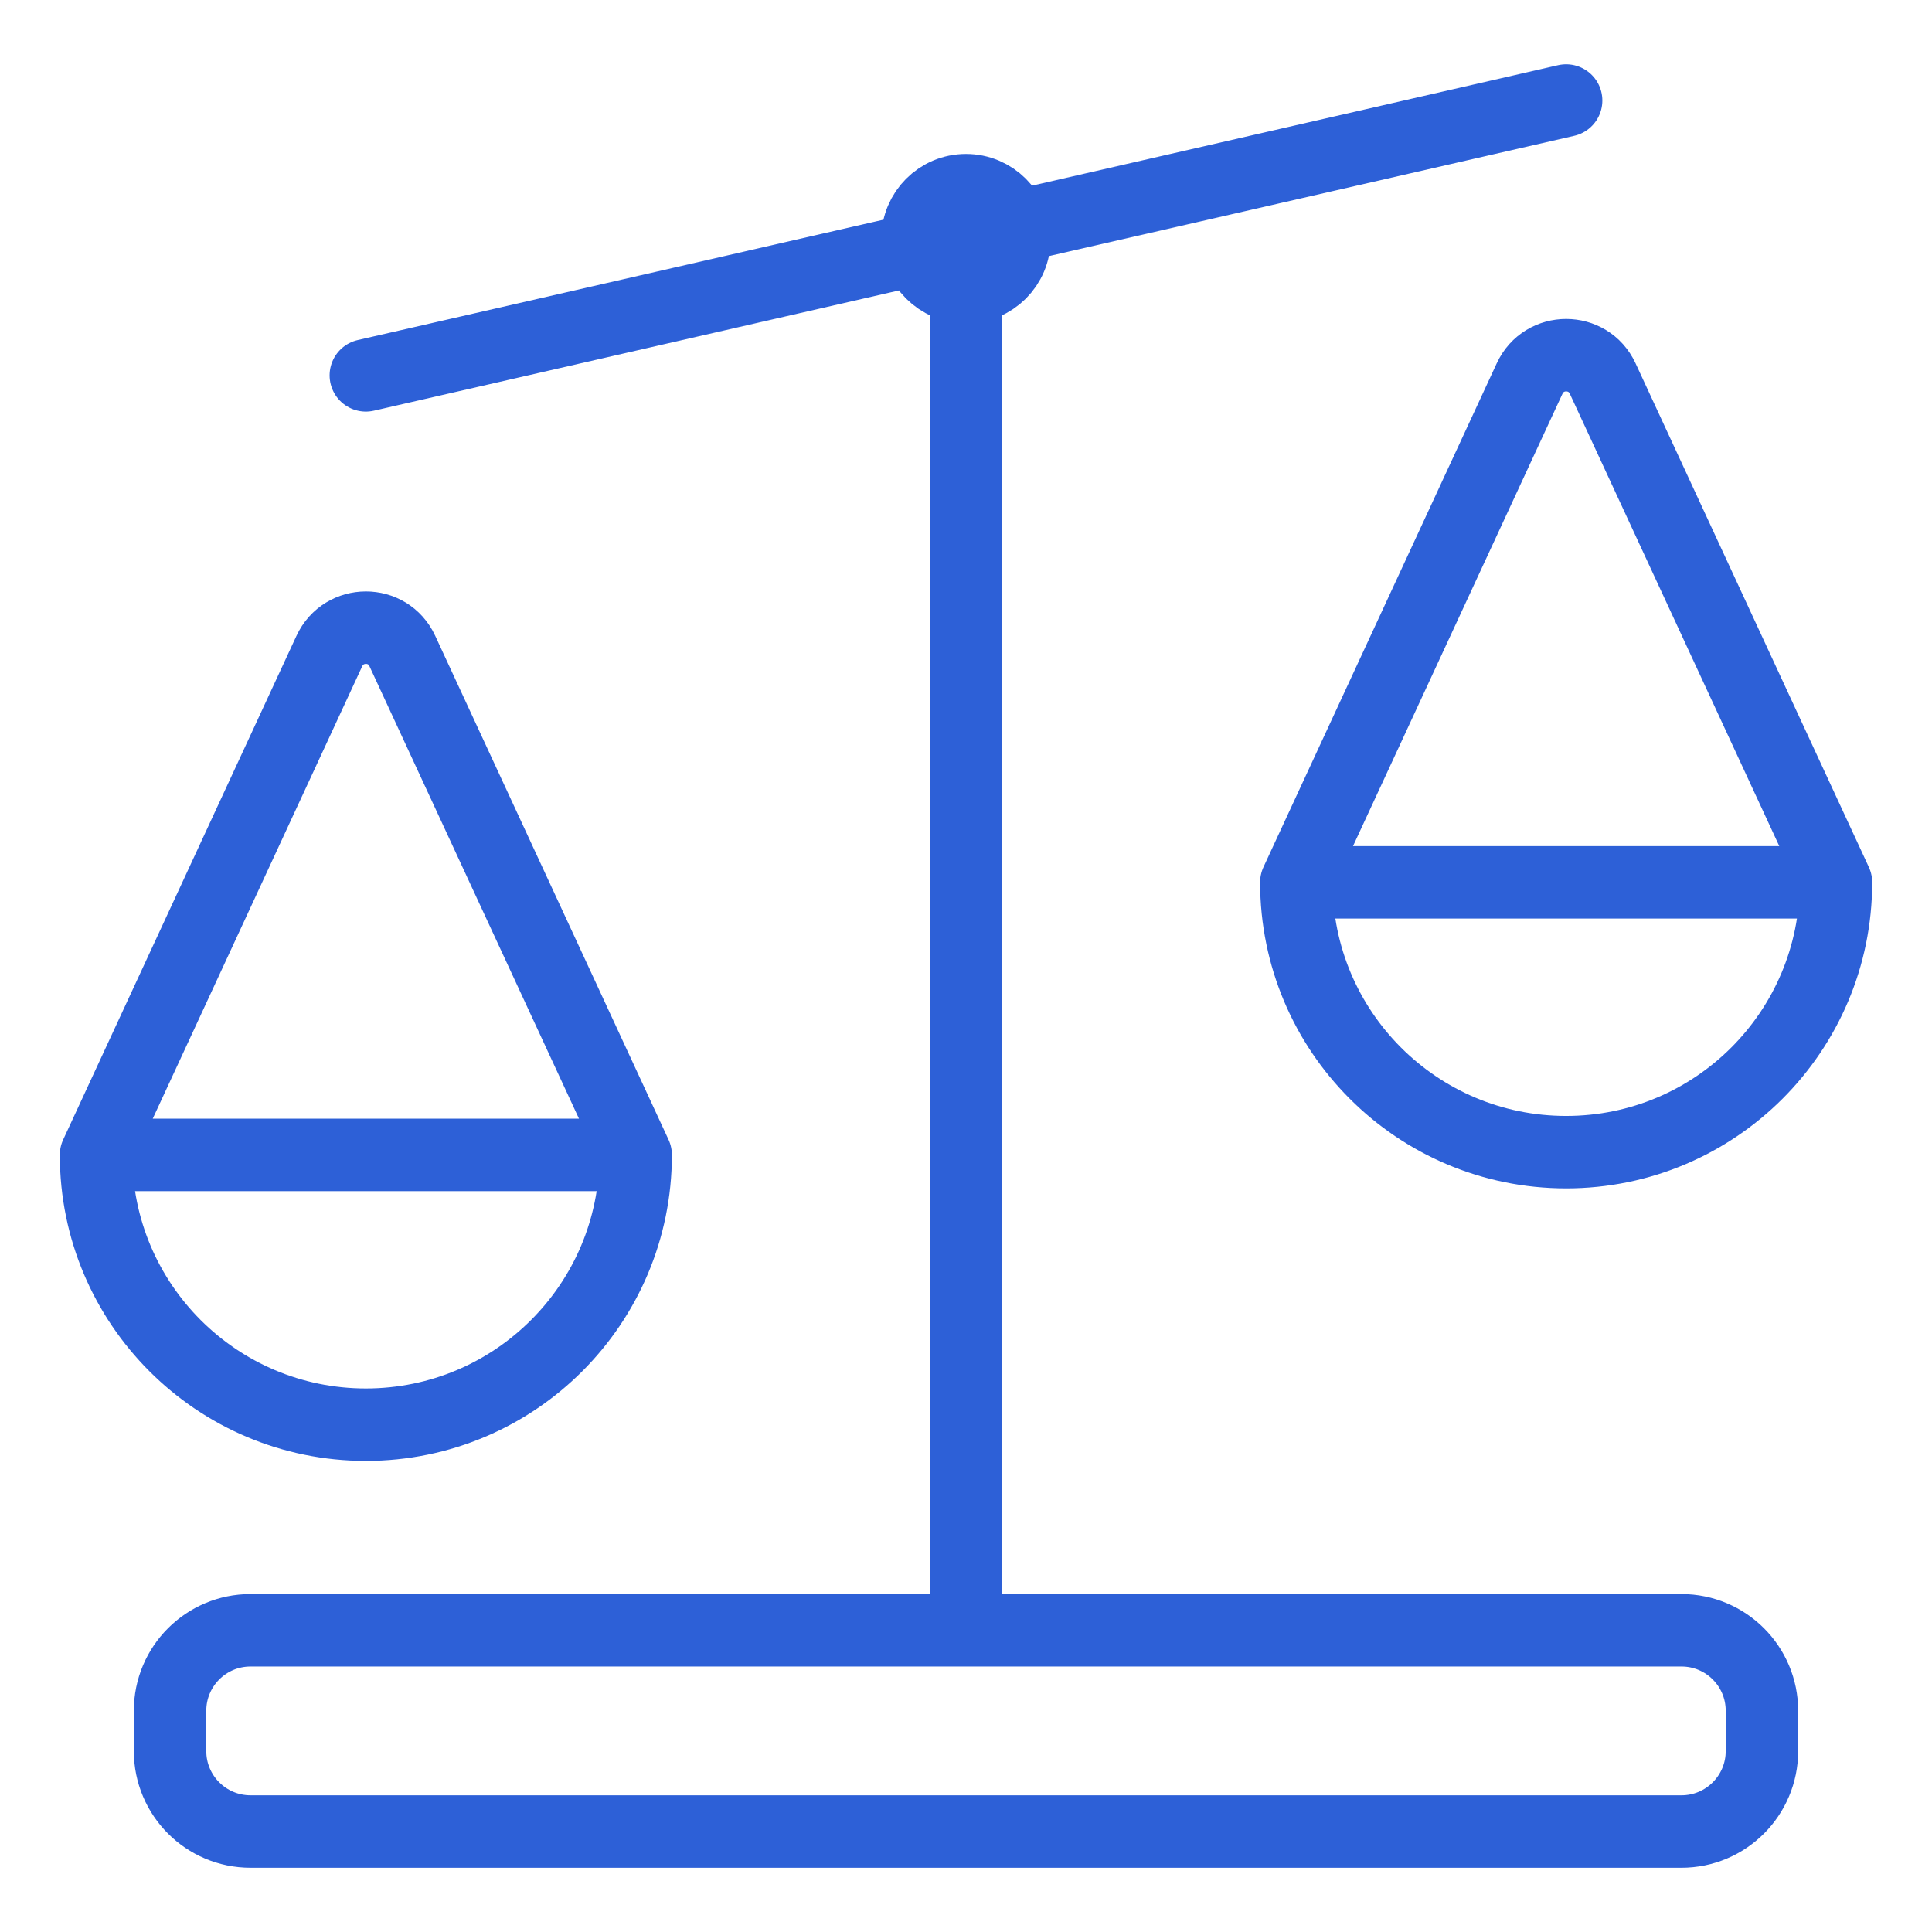 <svg width="48" height="48" viewBox="0 0 48 48" fill="none" xmlns="http://www.w3.org/2000/svg">
<path d="M25.204 5.93C25.204 6.595 24.665 7.134 24 7.134C23.335 7.134 22.796 6.595 22.796 5.93C22.796 5.265 23.335 4.725 24 4.725C24.665 4.725 25.204 5.265 25.204 5.93Z" fill="#2D60D7"/>
<path d="M9.089 9.326L38.91 2.497M24 40.504V5.912M45.614 21.921C45.614 25.623 42.612 28.625 38.91 28.625C35.208 28.625 32.207 25.623 32.207 21.921M45.614 21.921H32.207M45.614 21.921L39.818 9.404C39.46 8.631 38.361 8.631 38.003 9.404L32.207 21.921M15.793 28.693C15.793 32.395 12.792 35.396 9.09 35.396C5.387 35.396 2.386 32.395 2.386 28.693M15.793 28.693H2.386M15.793 28.693L9.995 16.172C9.637 15.399 8.54 15.403 8.182 16.176L2.386 28.693M25.204 5.93C25.204 6.595 24.665 7.134 24 7.134C23.335 7.134 22.796 6.595 22.796 5.93C22.796 5.265 23.335 4.725 24 4.725C24.665 4.725 25.204 5.265 25.204 5.93ZM6.225 45.504H41.775C42.88 45.504 43.775 44.609 43.775 43.504V42.504C43.775 41.399 42.88 40.504 41.775 40.504H6.225C5.12 40.504 4.225 41.399 4.225 42.504V43.504C4.225 44.609 5.12 45.504 6.225 45.504Z" stroke="#2D60D7" stroke-width="1.8" stroke-linecap="round"/>
</svg>
